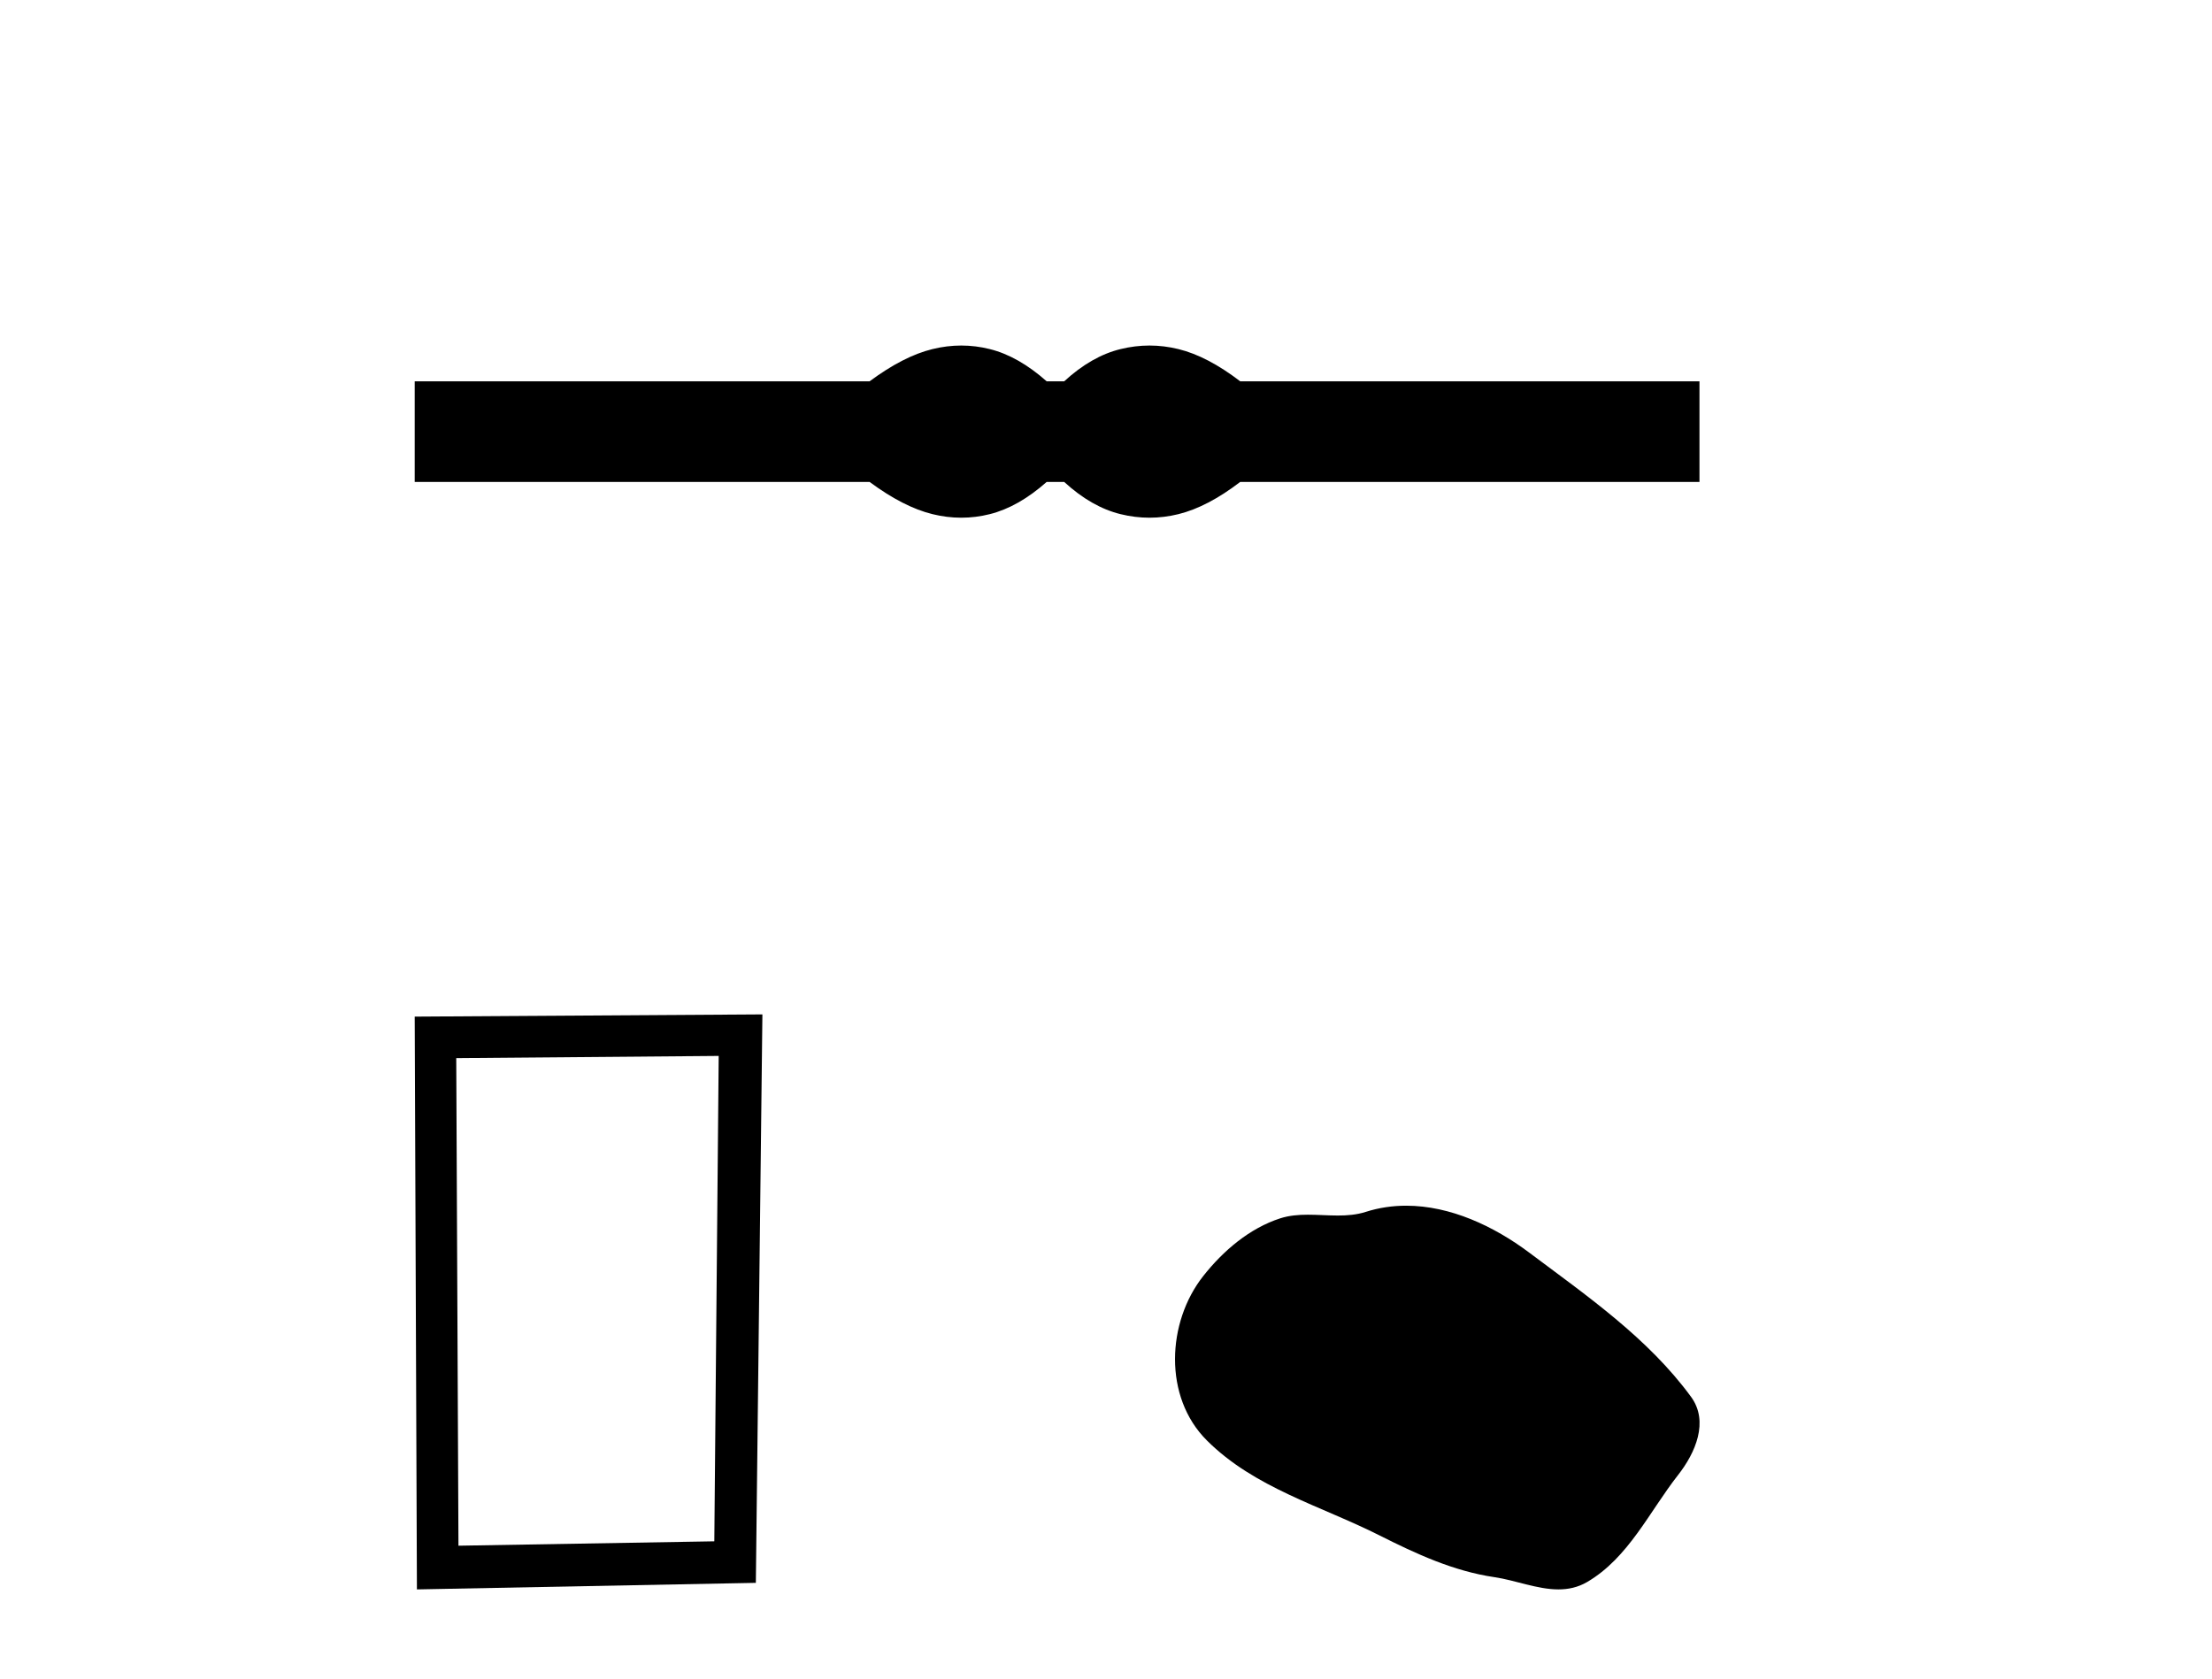 <?xml version='1.0' encoding='UTF-8' standalone='yes'?><svg xmlns='http://www.w3.org/2000/svg' xmlns:xlink='http://www.w3.org/1999/xlink' width='54.0' height='41.0' ><path d='M 23.467 8.437 C 23.233 8.437 22.999 8.466 22.763 8.524 C 22.291 8.639 21.78 8.902 21.228 9.311 L 10.124 9.311 L 10.124 11.767 L 21.228 11.767 C 21.78 12.176 22.291 12.438 22.763 12.554 C 22.999 12.612 23.233 12.641 23.467 12.641 C 23.701 12.641 23.933 12.612 24.164 12.554 C 24.627 12.438 25.09 12.176 25.552 11.767 L 25.979 11.767 C 26.424 12.176 26.883 12.438 27.354 12.554 C 27.59 12.612 27.826 12.641 28.061 12.641 C 28.297 12.641 28.533 12.612 28.769 12.554 C 29.24 12.438 29.743 12.176 30.277 11.767 L 41.488 11.767 L 41.488 9.311 L 30.277 9.311 C 29.743 8.902 29.24 8.639 28.769 8.524 C 28.533 8.466 28.297 8.437 28.061 8.437 C 27.826 8.437 27.59 8.466 27.354 8.524 C 26.883 8.639 26.424 8.902 25.979 9.311 L 25.552 9.311 C 25.09 8.902 24.627 8.639 24.164 8.524 C 23.933 8.466 23.701 8.437 23.467 8.437 Z' style='fill:#000000;stroke:none' /><path d='M 17.545 25.783 L 17.438 37.635 L 11.192 37.742 L 11.138 25.837 L 17.545 25.783 ZM 18.612 24.769 L 10.124 24.823 L 10.178 38.809 L 18.452 38.649 L 18.612 24.769 Z' style='fill:#000000;stroke:none' /><path d='M 34.329 29.44 C 33.998 29.44 33.666 29.487 33.338 29.592 C 33.118 29.662 32.891 29.68 32.662 29.68 C 32.418 29.68 32.171 29.66 31.928 29.66 C 31.7 29.66 31.474 29.678 31.255 29.748 C 30.504 29.99 29.859 30.542 29.372 31.16 C 28.486 32.284 28.396 34.108 29.462 35.171 C 30.626 36.334 32.249 36.77 33.676 37.49 C 34.568 37.94 35.484 38.364 36.481 38.51 C 36.99 38.584 37.527 38.809 38.045 38.809 C 38.284 38.809 38.519 38.761 38.745 38.629 C 39.758 38.036 40.265 36.909 40.967 36.014 C 41.39 35.475 41.723 34.71 41.283 34.108 C 40.234 32.673 38.739 31.641 37.327 30.582 C 36.468 29.939 35.405 29.44 34.329 29.44 Z' style='fill:#000000;stroke:none' /></svg>
